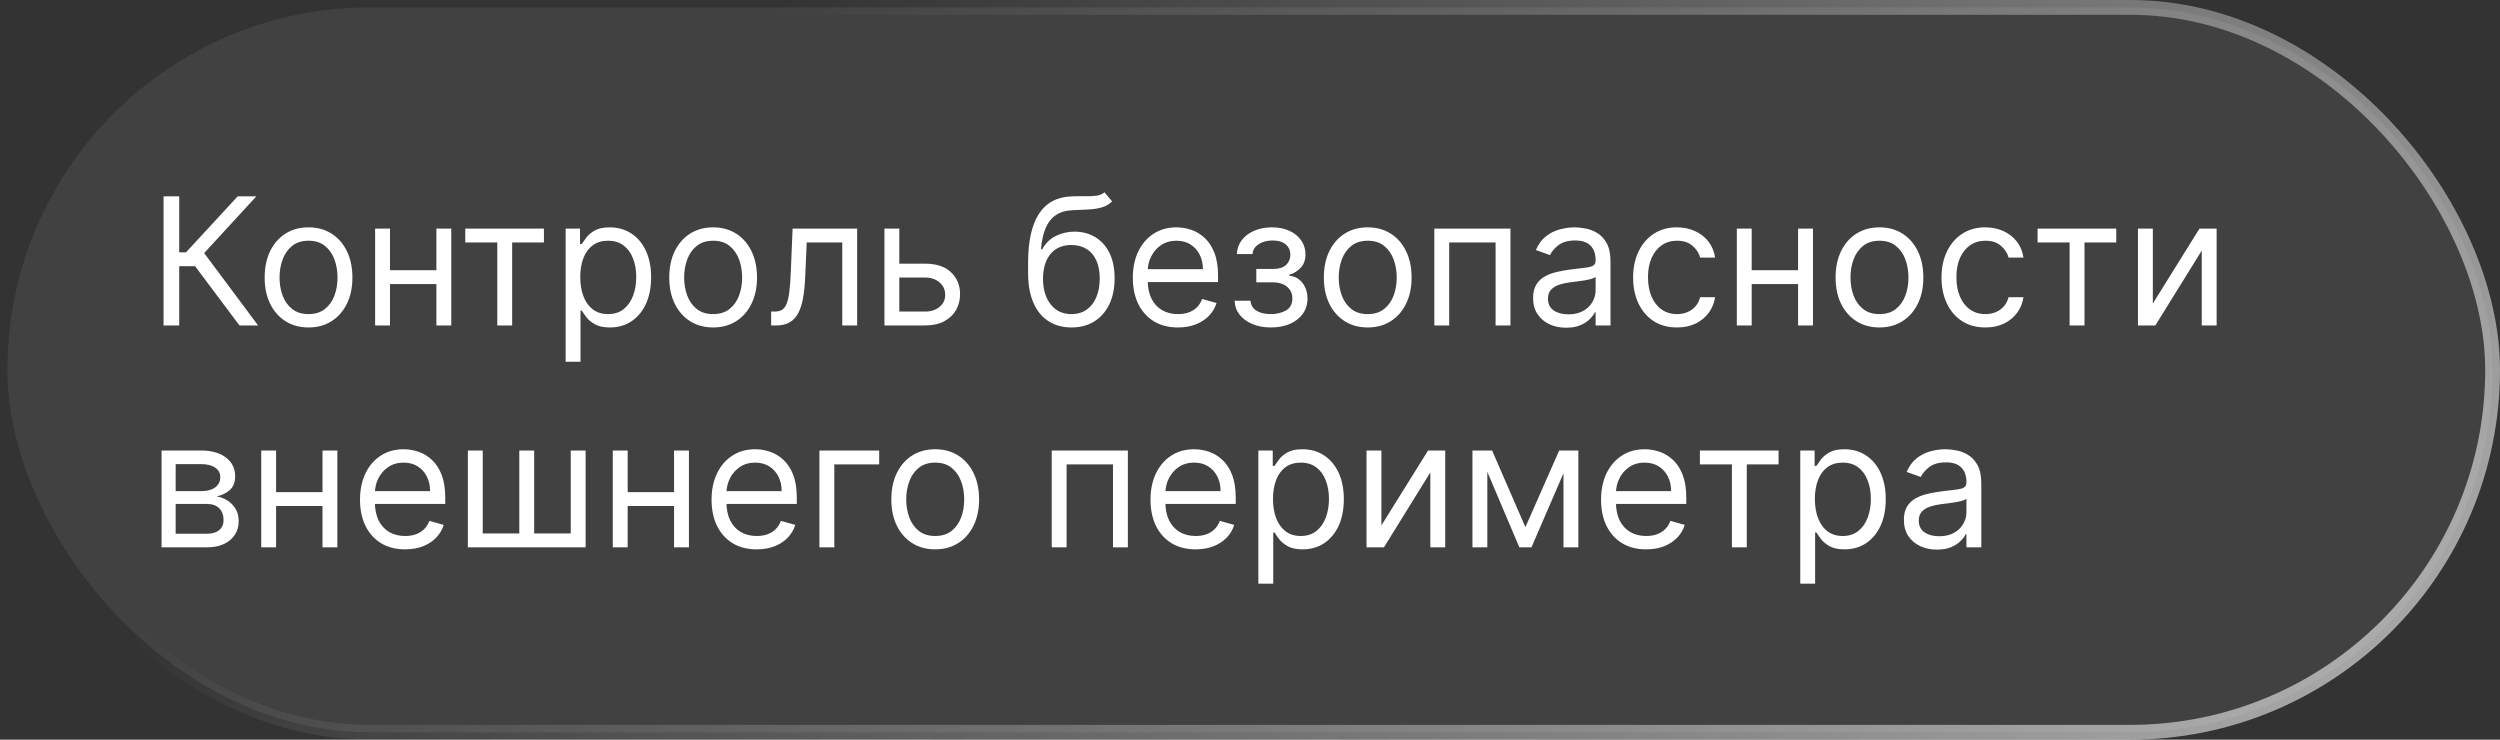 <?xml version="1.0" encoding="UTF-8"?> <svg xmlns="http://www.w3.org/2000/svg" width="169" height="50" viewBox="0 0 169 50" fill="none"><rect x="0" y="0" width="169" height="50" fill="#333333" stroke="none"/><rect x="0.5" y="0.5" width="168" height="49" rx="24.5" fill="white" fill-opacity="0.07"></rect><rect x="0.5" y="0.5" width="168" height="49" rx="24.5" stroke="url(#paint0_linear_4176_2326)"></rect><path d="M16.188 22L13.188 17.994H12.114V22H11.057V13.273H12.114V17.057H12.574L16.068 13.273H17.329L13.801 17.108L17.449 22H16.188ZM20.857 22.136C20.266 22.136 19.747 21.996 19.302 21.715C18.858 21.433 18.512 21.04 18.262 20.534C18.015 20.028 17.891 19.438 17.891 18.761C17.891 18.079 18.015 17.484 18.262 16.976C18.512 16.467 18.858 16.072 19.302 15.791C19.747 15.51 20.266 15.369 20.857 15.369C21.448 15.369 21.965 15.51 22.408 15.791C22.854 16.072 23.201 16.467 23.448 16.976C23.698 17.484 23.823 18.079 23.823 18.761C23.823 19.438 23.698 20.028 23.448 20.534C23.201 21.04 22.854 21.433 22.408 21.715C21.965 21.996 21.448 22.136 20.857 22.136ZM20.857 21.233C21.306 21.233 21.675 21.118 21.965 20.888C22.255 20.658 22.469 20.355 22.608 19.98C22.747 19.605 22.817 19.199 22.817 18.761C22.817 18.324 22.747 17.916 22.608 17.538C22.469 17.16 22.255 16.855 21.965 16.622C21.675 16.389 21.306 16.273 20.857 16.273C20.408 16.273 20.039 16.389 19.749 16.622C19.459 16.855 19.245 17.16 19.105 17.538C18.966 17.916 18.897 18.324 18.897 18.761C18.897 19.199 18.966 19.605 19.105 19.98C19.245 20.355 19.459 20.658 19.749 20.888C20.039 21.118 20.408 21.233 20.857 21.233ZM29.739 18.267V19.204H26.125V18.267H29.739ZM26.364 15.454V22H25.358V15.454H26.364ZM30.506 15.454V22H29.5V15.454H30.506ZM31.452 16.392V15.454H36.77V16.392H34.622V22H33.617V16.392H31.452ZM38.237 24.454V15.454H39.209V16.494H39.328C39.402 16.381 39.504 16.236 39.635 16.06C39.768 15.881 39.959 15.722 40.206 15.582C40.456 15.44 40.794 15.369 41.22 15.369C41.771 15.369 42.257 15.507 42.677 15.783C43.098 16.058 43.426 16.449 43.662 16.954C43.897 17.46 44.015 18.057 44.015 18.744C44.015 19.438 43.897 20.038 43.662 20.547C43.426 21.053 43.099 21.445 42.681 21.723C42.264 21.999 41.782 22.136 41.237 22.136C40.816 22.136 40.48 22.067 40.227 21.928C39.974 21.785 39.779 21.625 39.643 21.446C39.507 21.264 39.402 21.114 39.328 20.994H39.242V24.454H38.237ZM39.225 18.727C39.225 19.222 39.298 19.658 39.443 20.035C39.588 20.41 39.799 20.704 40.078 20.918C40.356 21.128 40.697 21.233 41.1 21.233C41.521 21.233 41.872 21.122 42.153 20.901C42.437 20.676 42.65 20.375 42.792 19.997C42.937 19.616 43.01 19.193 43.01 18.727C43.01 18.267 42.939 17.852 42.797 17.483C42.657 17.111 42.446 16.817 42.162 16.601C41.88 16.382 41.527 16.273 41.1 16.273C40.691 16.273 40.348 16.376 40.069 16.584C39.791 16.788 39.581 17.075 39.439 17.445C39.297 17.811 39.225 18.239 39.225 18.727ZM48.209 22.136C47.617 22.136 47.099 21.996 46.653 21.715C46.21 21.433 45.863 21.04 45.613 20.534C45.366 20.028 45.242 19.438 45.242 18.761C45.242 18.079 45.366 17.484 45.613 16.976C45.863 16.467 46.21 16.072 46.653 15.791C47.099 15.51 47.617 15.369 48.209 15.369C48.799 15.369 49.316 15.51 49.76 15.791C50.206 16.072 50.552 16.467 50.799 16.976C51.049 17.484 51.174 18.079 51.174 18.761C51.174 19.438 51.049 20.028 50.799 20.534C50.552 21.04 50.206 21.433 49.76 21.715C49.316 21.996 48.799 22.136 48.209 22.136ZM48.209 21.233C48.657 21.233 49.027 21.118 49.316 20.888C49.606 20.658 49.821 20.355 49.96 19.98C50.099 19.605 50.169 19.199 50.169 18.761C50.169 18.324 50.099 17.916 49.96 17.538C49.821 17.16 49.606 16.855 49.316 16.622C49.027 16.389 48.657 16.273 48.209 16.273C47.76 16.273 47.39 16.389 47.1 16.622C46.811 16.855 46.596 17.16 46.457 17.538C46.318 17.916 46.248 18.324 46.248 18.761C46.248 19.199 46.318 19.605 46.457 19.98C46.596 20.355 46.811 20.658 47.1 20.888C47.39 21.118 47.76 21.233 48.209 21.233ZM52.13 22V21.062H52.369C52.565 21.062 52.728 21.024 52.859 20.947C52.989 20.868 53.094 20.73 53.174 20.534C53.256 20.335 53.319 20.06 53.361 19.707C53.407 19.352 53.44 18.901 53.459 18.352L53.579 15.454H57.943V22H56.937V16.392H54.533L54.431 18.727C54.408 19.264 54.36 19.737 54.286 20.146C54.215 20.553 54.106 20.893 53.958 21.169C53.813 21.445 53.62 21.652 53.379 21.791C53.137 21.93 52.834 22 52.471 22H52.13ZM60.657 17.824H62.532C63.299 17.824 63.886 18.018 64.292 18.408C64.698 18.797 64.901 19.29 64.901 19.886C64.901 20.278 64.81 20.635 64.629 20.956C64.447 21.274 64.18 21.528 63.827 21.719C63.475 21.906 63.043 22 62.532 22H59.788V15.454H60.793V21.062H62.532C62.93 21.062 63.256 20.957 63.512 20.747C63.768 20.537 63.896 20.267 63.896 19.938C63.896 19.591 63.768 19.308 63.512 19.09C63.256 18.871 62.93 18.761 62.532 18.761H60.657V17.824ZM74.665 13L75.177 13.614C74.978 13.807 74.748 13.942 74.486 14.018C74.225 14.095 73.929 14.142 73.6 14.159C73.27 14.176 72.904 14.193 72.5 14.21C72.046 14.227 71.669 14.338 71.371 14.543C71.073 14.747 70.843 15.043 70.681 15.429C70.519 15.815 70.415 16.29 70.37 16.852H70.455C70.677 16.443 70.983 16.142 71.375 15.949C71.767 15.756 72.188 15.659 72.637 15.659C73.148 15.659 73.608 15.778 74.017 16.017C74.427 16.256 74.75 16.609 74.989 17.078C75.228 17.547 75.347 18.125 75.347 18.812C75.347 19.497 75.225 20.088 74.981 20.585C74.739 21.082 74.4 21.466 73.962 21.736C73.527 22.003 73.017 22.136 72.432 22.136C71.847 22.136 71.334 21.999 70.894 21.723C70.454 21.445 70.111 21.033 69.867 20.487C69.623 19.939 69.5 19.261 69.5 18.454V17.756C69.5 16.298 69.748 15.193 70.242 14.44C70.739 13.688 71.486 13.298 72.483 13.273C72.836 13.261 73.15 13.258 73.425 13.264C73.701 13.27 73.941 13.257 74.145 13.226C74.35 13.195 74.523 13.119 74.665 13ZM72.432 21.233C72.827 21.233 73.166 21.134 73.451 20.935C73.738 20.736 73.958 20.456 74.111 20.095C74.265 19.732 74.341 19.304 74.341 18.812C74.341 18.335 74.263 17.929 74.107 17.594C73.954 17.259 73.733 17.003 73.446 16.827C73.159 16.651 72.816 16.562 72.415 16.562C72.123 16.562 71.86 16.612 71.627 16.712C71.394 16.811 71.195 16.957 71.03 17.151C70.865 17.344 70.738 17.579 70.647 17.858C70.559 18.136 70.512 18.454 70.506 18.812C70.506 19.546 70.678 20.132 71.022 20.572C71.365 21.013 71.836 21.233 72.432 21.233ZM79.63 22.136C78.999 22.136 78.455 21.997 77.998 21.719C77.543 21.438 77.192 21.046 76.945 20.543C76.701 20.037 76.579 19.449 76.579 18.778C76.579 18.108 76.701 17.517 76.945 17.006C77.192 16.491 77.536 16.091 77.976 15.804C78.419 15.514 78.936 15.369 79.527 15.369C79.868 15.369 80.205 15.426 80.537 15.54C80.87 15.653 81.172 15.838 81.445 16.094C81.718 16.347 81.935 16.682 82.097 17.099C82.259 17.517 82.34 18.031 82.34 18.642V19.068H77.294V18.199H81.317C81.317 17.829 81.243 17.5 81.096 17.21C80.951 16.921 80.743 16.692 80.473 16.524C80.206 16.357 79.891 16.273 79.527 16.273C79.127 16.273 78.78 16.372 78.488 16.571C78.198 16.767 77.975 17.023 77.819 17.338C77.662 17.653 77.584 17.991 77.584 18.352V18.932C77.584 19.426 77.669 19.845 77.84 20.189C78.013 20.53 78.253 20.79 78.56 20.969C78.867 21.145 79.223 21.233 79.63 21.233C79.894 21.233 80.132 21.196 80.346 21.122C80.561 21.046 80.748 20.932 80.904 20.781C81.06 20.628 81.181 20.438 81.266 20.21L82.238 20.483C82.135 20.812 81.963 21.102 81.722 21.352C81.481 21.599 81.182 21.793 80.827 21.932C80.472 22.068 80.073 22.136 79.63 22.136ZM83.461 20.329H84.534C84.557 20.625 84.691 20.849 84.935 21.003C85.182 21.156 85.503 21.233 85.898 21.233C86.302 21.233 86.647 21.151 86.934 20.986C87.221 20.818 87.364 20.548 87.364 20.176C87.364 19.957 87.31 19.767 87.202 19.605C87.094 19.44 86.942 19.312 86.746 19.222C86.55 19.131 86.319 19.085 86.052 19.085H84.927V18.182H86.052C86.452 18.182 86.748 18.091 86.938 17.909C87.131 17.727 87.228 17.5 87.228 17.227C87.228 16.935 87.124 16.7 86.916 16.524C86.709 16.345 86.415 16.256 86.034 16.256C85.651 16.256 85.331 16.342 85.076 16.516C84.82 16.686 84.685 16.906 84.671 17.176H83.614C83.625 16.824 83.733 16.513 83.938 16.243C84.142 15.97 84.421 15.757 84.773 15.604C85.125 15.447 85.529 15.369 85.983 15.369C86.444 15.369 86.843 15.45 87.181 15.612C87.522 15.771 87.784 15.989 87.969 16.264C88.157 16.537 88.25 16.847 88.25 17.193C88.25 17.562 88.147 17.861 87.939 18.088C87.732 18.315 87.472 18.477 87.159 18.574V18.642C87.407 18.659 87.621 18.739 87.803 18.881C87.988 19.02 88.131 19.203 88.233 19.43C88.336 19.655 88.387 19.903 88.387 20.176C88.387 20.574 88.28 20.921 88.067 21.216C87.854 21.509 87.561 21.736 87.189 21.898C86.817 22.057 86.392 22.136 85.915 22.136C85.452 22.136 85.037 22.061 84.671 21.91C84.304 21.757 84.013 21.546 83.797 21.276C83.584 21.003 83.472 20.688 83.461 20.329ZM92.459 22.136C91.868 22.136 91.349 21.996 90.903 21.715C90.46 21.433 90.113 21.04 89.863 20.534C89.616 20.028 89.493 19.438 89.493 18.761C89.493 18.079 89.616 17.484 89.863 16.976C90.113 16.467 90.46 16.072 90.903 15.791C91.349 15.51 91.868 15.369 92.459 15.369C93.049 15.369 93.566 15.51 94.01 15.791C94.456 16.072 94.802 16.467 95.049 16.976C95.299 17.484 95.424 18.079 95.424 18.761C95.424 19.438 95.299 20.028 95.049 20.534C94.802 21.04 94.456 21.433 94.01 21.715C93.566 21.996 93.049 22.136 92.459 22.136ZM92.459 21.233C92.907 21.233 93.277 21.118 93.566 20.888C93.856 20.658 94.071 20.355 94.21 19.98C94.349 19.605 94.419 19.199 94.419 18.761C94.419 18.324 94.349 17.916 94.21 17.538C94.071 17.16 93.856 16.855 93.566 16.622C93.277 16.389 92.907 16.273 92.459 16.273C92.01 16.273 91.64 16.389 91.35 16.622C91.061 16.855 90.846 17.16 90.707 17.538C90.568 17.916 90.498 18.324 90.498 18.761C90.498 19.199 90.568 19.605 90.707 19.98C90.846 20.355 91.061 20.658 91.35 20.888C91.64 21.118 92.01 21.233 92.459 21.233ZM96.96 22V15.454H102.107V22H101.102V16.392H97.965V22H96.96ZM105.87 22.153C105.455 22.153 105.079 22.075 104.741 21.919C104.403 21.76 104.134 21.531 103.935 21.233C103.737 20.932 103.637 20.568 103.637 20.142C103.637 19.767 103.711 19.463 103.859 19.23C104.006 18.994 104.204 18.81 104.451 18.676C104.698 18.543 104.971 18.443 105.269 18.378C105.57 18.31 105.873 18.256 106.177 18.216C106.575 18.165 106.897 18.126 107.144 18.101C107.394 18.072 107.576 18.026 107.69 17.96C107.806 17.895 107.864 17.781 107.864 17.619V17.585C107.864 17.165 107.749 16.838 107.519 16.605C107.292 16.372 106.947 16.256 106.484 16.256C106.004 16.256 105.627 16.361 105.354 16.571C105.082 16.781 104.89 17.006 104.779 17.244L103.825 16.903C103.995 16.506 104.222 16.196 104.506 15.974C104.793 15.75 105.106 15.594 105.444 15.506C105.785 15.415 106.12 15.369 106.45 15.369C106.66 15.369 106.901 15.395 107.174 15.446C107.45 15.494 107.715 15.595 107.971 15.749C108.229 15.902 108.444 16.134 108.614 16.443C108.785 16.753 108.87 17.168 108.87 17.688V22H107.864V21.114H107.813C107.745 21.256 107.631 21.408 107.472 21.57C107.313 21.732 107.102 21.869 106.837 21.983C106.573 22.097 106.251 22.153 105.87 22.153ZM106.023 21.25C106.421 21.25 106.756 21.172 107.029 21.016C107.305 20.859 107.512 20.658 107.651 20.41C107.793 20.163 107.864 19.903 107.864 19.631V18.71C107.822 18.761 107.728 18.808 107.583 18.851C107.441 18.891 107.276 18.926 107.089 18.957C106.904 18.986 106.724 19.011 106.548 19.034C106.374 19.054 106.234 19.071 106.126 19.085C105.864 19.119 105.62 19.175 105.393 19.251C105.168 19.325 104.987 19.438 104.847 19.588C104.711 19.736 104.643 19.938 104.643 20.193C104.643 20.543 104.772 20.807 105.031 20.986C105.292 21.162 105.623 21.25 106.023 21.25ZM113.365 22.136C112.751 22.136 112.223 21.991 111.779 21.702C111.336 21.412 110.995 21.013 110.757 20.504C110.518 19.996 110.399 19.415 110.399 18.761C110.399 18.097 110.521 17.51 110.765 17.001C111.012 16.49 111.356 16.091 111.797 15.804C112.24 15.514 112.757 15.369 113.348 15.369C113.808 15.369 114.223 15.454 114.592 15.625C114.961 15.796 115.264 16.034 115.5 16.341C115.735 16.648 115.882 17.006 115.939 17.415H114.933C114.856 17.116 114.686 16.852 114.422 16.622C114.16 16.389 113.808 16.273 113.365 16.273C112.973 16.273 112.629 16.375 112.333 16.579C112.041 16.781 111.812 17.067 111.647 17.436C111.485 17.803 111.404 18.233 111.404 18.727C111.404 19.233 111.484 19.673 111.643 20.048C111.805 20.423 112.032 20.715 112.325 20.922C112.62 21.129 112.967 21.233 113.365 21.233C113.626 21.233 113.863 21.188 114.076 21.097C114.289 21.006 114.47 20.875 114.618 20.704C114.765 20.534 114.87 20.329 114.933 20.091H115.939C115.882 20.477 115.741 20.825 115.517 21.135C115.295 21.442 115.001 21.686 114.635 21.868C114.271 22.047 113.848 22.136 113.365 22.136ZM121.789 18.267V19.204H118.176V18.267H121.789ZM118.414 15.454V22H117.409V15.454H118.414ZM122.556 15.454V22H121.551V15.454H122.556ZM127.052 22.136C126.461 22.136 125.943 21.996 125.497 21.715C125.054 21.433 124.707 21.04 124.457 20.534C124.21 20.028 124.086 19.438 124.086 18.761C124.086 18.079 124.21 17.484 124.457 16.976C124.707 16.467 125.054 16.072 125.497 15.791C125.943 15.51 126.461 15.369 127.052 15.369C127.643 15.369 128.16 15.51 128.603 15.791C129.049 16.072 129.396 16.467 129.643 16.976C129.893 17.484 130.018 18.079 130.018 18.761C130.018 19.438 129.893 20.028 129.643 20.534C129.396 21.04 129.049 21.433 128.603 21.715C128.16 21.996 127.643 22.136 127.052 22.136ZM127.052 21.233C127.501 21.233 127.87 21.118 128.16 20.888C128.45 20.658 128.664 20.355 128.804 19.98C128.943 19.605 129.012 19.199 129.012 18.761C129.012 18.324 128.943 17.916 128.804 17.538C128.664 17.16 128.45 16.855 128.16 16.622C127.87 16.389 127.501 16.273 127.052 16.273C126.603 16.273 126.234 16.389 125.944 16.622C125.654 16.855 125.44 17.16 125.301 17.538C125.162 17.916 125.092 18.324 125.092 18.761C125.092 19.199 125.162 19.605 125.301 19.98C125.44 20.355 125.654 20.658 125.944 20.888C126.234 21.118 126.603 21.233 127.052 21.233ZM134.212 22.136C133.599 22.136 133.07 21.991 132.627 21.702C132.184 21.412 131.843 21.013 131.604 20.504C131.366 19.996 131.246 19.415 131.246 18.761C131.246 18.097 131.369 17.51 131.613 17.001C131.86 16.49 132.204 16.091 132.644 15.804C133.087 15.514 133.604 15.369 134.195 15.369C134.656 15.369 135.07 15.454 135.44 15.625C135.809 15.796 136.112 16.034 136.347 16.341C136.583 16.648 136.729 17.006 136.786 17.415H135.781C135.704 17.116 135.533 16.852 135.269 16.622C135.008 16.389 134.656 16.273 134.212 16.273C133.82 16.273 133.477 16.375 133.181 16.579C132.888 16.781 132.66 17.067 132.495 17.436C132.333 17.803 132.252 18.233 132.252 18.727C132.252 19.233 132.332 19.673 132.491 20.048C132.653 20.423 132.88 20.715 133.173 20.922C133.468 21.129 133.815 21.233 134.212 21.233C134.474 21.233 134.711 21.188 134.924 21.097C135.137 21.006 135.317 20.875 135.465 20.704C135.613 20.534 135.718 20.329 135.781 20.091H136.786C136.729 20.477 136.589 20.825 136.364 21.135C136.143 21.442 135.849 21.686 135.482 21.868C135.119 22.047 134.695 22.136 134.212 22.136ZM137.741 16.392V15.454H143.059V16.392H140.911V22H139.906V16.392H137.741ZM145.532 20.517L148.685 15.454H149.844V22H148.838V16.938L145.702 22H144.526V15.454H145.532V20.517ZM10.921 37V30.454H13.597C14.301 30.454 14.861 30.614 15.276 30.932C15.69 31.25 15.898 31.671 15.898 32.193C15.898 32.591 15.78 32.899 15.544 33.118C15.308 33.334 15.006 33.48 14.636 33.557C14.878 33.591 15.112 33.676 15.339 33.812C15.57 33.949 15.76 34.136 15.911 34.375C16.061 34.611 16.136 34.901 16.136 35.244C16.136 35.58 16.051 35.879 15.881 36.144C15.71 36.408 15.466 36.617 15.148 36.77C14.829 36.923 14.449 37 14.006 37H10.921ZM11.875 36.08H14.006C14.352 36.08 14.624 35.997 14.82 35.832C15.016 35.668 15.114 35.443 15.114 35.159C15.114 34.821 15.016 34.555 14.82 34.362C14.624 34.166 14.352 34.068 14.006 34.068H11.875V36.08ZM11.875 33.199H13.597C13.867 33.199 14.098 33.162 14.291 33.088C14.484 33.011 14.632 32.903 14.734 32.764C14.839 32.622 14.892 32.455 14.892 32.261C14.892 31.986 14.777 31.77 14.547 31.614C14.317 31.454 14 31.375 13.597 31.375H11.875V33.199ZM22.039 33.267V34.205H18.426V33.267H22.039ZM18.664 30.454V37H17.659V30.454H18.664ZM22.806 30.454V37H21.801V30.454H22.806ZM27.387 37.136C26.757 37.136 26.213 36.997 25.755 36.719C25.301 36.438 24.95 36.045 24.703 35.543C24.459 35.037 24.336 34.449 24.336 33.778C24.336 33.108 24.459 32.517 24.703 32.006C24.95 31.491 25.294 31.091 25.734 30.804C26.177 30.514 26.694 30.369 27.285 30.369C27.626 30.369 27.963 30.426 28.295 30.54C28.628 30.653 28.93 30.838 29.203 31.094C29.476 31.347 29.693 31.682 29.855 32.099C30.017 32.517 30.098 33.031 30.098 33.642V34.068H25.052V33.199H29.075C29.075 32.83 29.001 32.5 28.853 32.21C28.709 31.921 28.501 31.692 28.231 31.524C27.964 31.357 27.649 31.273 27.285 31.273C26.885 31.273 26.538 31.372 26.245 31.571C25.956 31.767 25.733 32.023 25.576 32.338C25.42 32.653 25.342 32.992 25.342 33.352V33.932C25.342 34.426 25.427 34.845 25.598 35.189C25.771 35.53 26.011 35.79 26.318 35.969C26.625 36.145 26.981 36.233 27.387 36.233C27.652 36.233 27.89 36.196 28.103 36.122C28.319 36.045 28.505 35.932 28.662 35.781C28.818 35.628 28.939 35.438 29.024 35.21L29.995 35.483C29.893 35.812 29.721 36.102 29.48 36.352C29.238 36.599 28.94 36.793 28.585 36.932C28.23 37.068 27.831 37.136 27.387 37.136ZM31.628 30.454H32.633V36.062H35.105V30.454H36.11V36.062H38.582V30.454H39.588V37H31.628V30.454ZM45.805 33.267V34.205H42.191V33.267H45.805ZM42.43 30.454V37H41.424V30.454H42.43ZM46.572 30.454V37H45.566V30.454H46.572ZM51.153 37.136C50.522 37.136 49.978 36.997 49.521 36.719C49.066 36.438 48.716 36.045 48.468 35.543C48.224 35.037 48.102 34.449 48.102 33.778C48.102 33.108 48.224 32.517 48.468 32.006C48.716 31.491 49.059 31.091 49.5 30.804C49.943 30.514 50.46 30.369 51.051 30.369C51.392 30.369 51.728 30.426 52.061 30.54C52.393 30.653 52.696 30.838 52.968 31.094C53.241 31.347 53.459 31.682 53.62 32.099C53.782 32.517 53.863 33.031 53.863 33.642V34.068H48.818V33.199H52.841C52.841 32.83 52.767 32.5 52.619 32.21C52.474 31.921 52.267 31.692 51.997 31.524C51.73 31.357 51.414 31.273 51.051 31.273C50.65 31.273 50.304 31.372 50.011 31.571C49.721 31.767 49.498 32.023 49.342 32.338C49.186 32.653 49.108 32.992 49.108 33.352V33.932C49.108 34.426 49.193 34.845 49.363 35.189C49.537 35.53 49.777 35.79 50.084 35.969C50.39 36.145 50.747 36.233 51.153 36.233C51.417 36.233 51.656 36.196 51.869 36.122C52.085 36.045 52.271 35.932 52.427 35.781C52.584 35.628 52.704 35.438 52.789 35.21L53.761 35.483C53.659 35.812 53.487 36.102 53.245 36.352C53.004 36.599 52.706 36.793 52.35 36.932C51.995 37.068 51.596 37.136 51.153 37.136ZM59.433 30.454V31.392H56.399V37H55.393V30.454H59.433ZM63.22 37.136C62.629 37.136 62.111 36.996 61.665 36.715C61.222 36.433 60.875 36.04 60.625 35.534C60.378 35.028 60.254 34.438 60.254 33.761C60.254 33.08 60.378 32.484 60.625 31.976C60.875 31.467 61.222 31.072 61.665 30.791C62.111 30.51 62.629 30.369 63.22 30.369C63.811 30.369 64.328 30.51 64.771 30.791C65.217 31.072 65.564 31.467 65.811 31.976C66.061 32.484 66.186 33.08 66.186 33.761C66.186 34.438 66.061 35.028 65.811 35.534C65.564 36.04 65.217 36.433 64.771 36.715C64.328 36.996 63.811 37.136 63.22 37.136ZM63.22 36.233C63.669 36.233 64.038 36.118 64.328 35.888C64.618 35.658 64.832 35.355 64.972 34.98C65.111 34.605 65.18 34.199 65.18 33.761C65.18 33.324 65.111 32.916 64.972 32.538C64.832 32.16 64.618 31.855 64.328 31.622C64.038 31.389 63.669 31.273 63.22 31.273C62.771 31.273 62.402 31.389 62.112 31.622C61.822 31.855 61.608 32.16 61.469 32.538C61.33 32.916 61.26 33.324 61.26 33.761C61.26 34.199 61.33 34.605 61.469 34.98C61.608 35.355 61.822 35.658 62.112 35.888C62.402 36.118 62.771 36.233 63.22 36.233ZM71.096 37V30.454H76.244V37H75.238V31.392H72.102V37H71.096ZM80.825 37.136C80.194 37.136 79.65 36.997 79.193 36.719C78.738 36.438 78.387 36.045 78.14 35.543C77.896 35.037 77.774 34.449 77.774 33.778C77.774 33.108 77.896 32.517 78.14 32.006C78.387 31.491 78.731 31.091 79.171 30.804C79.615 30.514 80.132 30.369 80.723 30.369C81.064 30.369 81.4 30.426 81.733 30.54C82.065 30.653 82.368 30.838 82.64 31.094C82.913 31.347 83.13 31.682 83.292 32.099C83.454 32.517 83.535 33.031 83.535 33.642V34.068H78.49V33.199H82.512C82.512 32.83 82.439 32.5 82.291 32.21C82.146 31.921 81.939 31.692 81.669 31.524C81.402 31.357 81.086 31.273 80.723 31.273C80.322 31.273 79.975 31.372 79.683 31.571C79.393 31.767 79.17 32.023 79.014 32.338C78.858 32.653 78.779 32.992 78.779 33.352V33.932C78.779 34.426 78.865 34.845 79.035 35.189C79.209 35.53 79.448 35.79 79.755 35.969C80.062 36.145 80.419 36.233 80.825 36.233C81.089 36.233 81.328 36.196 81.541 36.122C81.757 36.045 81.943 35.932 82.099 35.781C82.255 35.628 82.376 35.438 82.461 35.21L83.433 35.483C83.331 35.812 83.159 36.102 82.917 36.352C82.676 36.599 82.377 36.793 82.022 36.932C81.667 37.068 81.268 37.136 80.825 37.136ZM85.065 39.455V30.454H86.037V31.494H86.156C86.23 31.381 86.332 31.236 86.463 31.06C86.596 30.881 86.787 30.722 87.034 30.582C87.284 30.44 87.622 30.369 88.048 30.369C88.599 30.369 89.085 30.507 89.505 30.783C89.926 31.058 90.254 31.449 90.49 31.954C90.725 32.46 90.843 33.057 90.843 33.744C90.843 34.438 90.725 35.038 90.49 35.547C90.254 36.053 89.927 36.445 89.51 36.723C89.092 36.999 88.61 37.136 88.065 37.136C87.644 37.136 87.308 37.067 87.055 36.928C86.802 36.785 86.608 36.625 86.471 36.446C86.335 36.264 86.23 36.114 86.156 35.994H86.071V39.455H85.065ZM86.054 33.727C86.054 34.222 86.126 34.658 86.271 35.035C86.416 35.41 86.627 35.705 86.906 35.918C87.184 36.128 87.525 36.233 87.929 36.233C88.349 36.233 88.7 36.122 88.981 35.901C89.265 35.676 89.478 35.375 89.62 34.997C89.765 34.617 89.838 34.193 89.838 33.727C89.838 33.267 89.767 32.852 89.625 32.483C89.485 32.111 89.274 31.817 88.99 31.601C88.709 31.382 88.355 31.273 87.929 31.273C87.519 31.273 87.176 31.376 86.897 31.584C86.619 31.788 86.409 32.075 86.267 32.445C86.125 32.811 86.054 33.239 86.054 33.727ZM93.383 35.517L96.537 30.454H97.696V37H96.69V31.938L93.554 37H92.377V30.454H93.383V35.517ZM103.117 35.636L105.401 30.454H106.356L103.526 37H102.708L99.93 30.454H100.867L103.117 35.636ZM100.543 30.454V37H99.538V30.454H100.543ZM105.691 37V30.454H106.697V37H105.691ZM111.282 37.136C110.651 37.136 110.107 36.997 109.65 36.719C109.195 36.438 108.844 36.045 108.597 35.543C108.353 35.037 108.231 34.449 108.231 33.778C108.231 33.108 108.353 32.517 108.597 32.006C108.844 31.491 109.188 31.091 109.629 30.804C110.072 30.514 110.589 30.369 111.18 30.369C111.521 30.369 111.857 30.426 112.19 30.54C112.522 30.653 112.825 30.838 113.097 31.094C113.37 31.347 113.587 31.682 113.749 32.099C113.911 32.517 113.992 33.031 113.992 33.642V34.068H108.947V33.199H112.969C112.969 32.83 112.896 32.5 112.748 32.21C112.603 31.921 112.396 31.692 112.126 31.524C111.859 31.357 111.543 31.273 111.18 31.273C110.779 31.273 110.433 31.372 110.14 31.571C109.85 31.767 109.627 32.023 109.471 32.338C109.315 32.653 109.237 32.992 109.237 33.352V33.932C109.237 34.426 109.322 34.845 109.492 35.189C109.665 35.53 109.906 35.79 110.212 35.969C110.519 36.145 110.876 36.233 111.282 36.233C111.546 36.233 111.785 36.196 111.998 36.122C112.214 36.045 112.4 35.932 112.556 35.781C112.712 35.628 112.833 35.438 112.918 35.21L113.89 35.483C113.788 35.812 113.616 36.102 113.374 36.352C113.133 36.599 112.835 36.793 112.479 36.932C112.124 37.068 111.725 37.136 111.282 37.136ZM114.913 31.392V30.454H120.231V31.392H118.083V37H117.077V31.392H114.913ZM121.698 39.455V30.454H122.669V31.494H122.789C122.863 31.381 122.965 31.236 123.096 31.06C123.229 30.881 123.419 30.722 123.667 30.582C123.917 30.44 124.255 30.369 124.681 30.369C125.232 30.369 125.718 30.507 126.138 30.783C126.559 31.058 126.887 31.449 127.123 31.954C127.358 32.46 127.476 33.057 127.476 33.744C127.476 34.438 127.358 35.038 127.123 35.547C126.887 36.053 126.56 36.445 126.142 36.723C125.725 36.999 125.243 37.136 124.698 37.136C124.277 37.136 123.941 37.067 123.688 36.928C123.435 36.785 123.24 36.625 123.104 36.446C122.968 36.264 122.863 36.114 122.789 35.994H122.703V39.455H121.698ZM122.686 33.727C122.686 34.222 122.759 34.658 122.904 35.035C123.049 35.41 123.26 35.705 123.539 35.918C123.817 36.128 124.158 36.233 124.561 36.233C124.982 36.233 125.333 36.122 125.614 35.901C125.898 35.676 126.111 35.375 126.253 34.997C126.398 34.617 126.471 34.193 126.471 33.727C126.471 33.267 126.4 32.852 126.257 32.483C126.118 32.111 125.907 31.817 125.623 31.601C125.341 31.382 124.988 31.273 124.561 31.273C124.152 31.273 123.809 31.376 123.53 31.584C123.252 31.788 123.042 32.075 122.9 32.445C122.757 32.811 122.686 33.239 122.686 33.727ZM130.936 37.153C130.522 37.153 130.145 37.075 129.807 36.919C129.469 36.76 129.201 36.531 129.002 36.233C128.803 35.932 128.703 35.568 128.703 35.142C128.703 34.767 128.777 34.463 128.925 34.23C129.073 33.994 129.27 33.81 129.517 33.676C129.765 33.543 130.037 33.443 130.336 33.378C130.637 33.31 130.939 33.256 131.243 33.216C131.641 33.165 131.963 33.126 132.211 33.101C132.461 33.072 132.642 33.026 132.756 32.96C132.873 32.895 132.931 32.781 132.931 32.619V32.585C132.931 32.165 132.816 31.838 132.586 31.605C132.358 31.372 132.013 31.256 131.55 31.256C131.07 31.256 130.694 31.361 130.421 31.571C130.148 31.781 129.956 32.006 129.846 32.244L128.891 31.903C129.061 31.506 129.289 31.196 129.573 30.974C129.86 30.75 130.172 30.594 130.51 30.506C130.851 30.415 131.186 30.369 131.516 30.369C131.726 30.369 131.968 30.395 132.24 30.446C132.516 30.494 132.782 30.595 133.037 30.749C133.296 30.902 133.51 31.134 133.681 31.443C133.851 31.753 133.936 32.168 133.936 32.688V37H132.931V36.114H132.88C132.811 36.256 132.698 36.408 132.539 36.57C132.38 36.731 132.168 36.869 131.904 36.983C131.64 37.097 131.317 37.153 130.936 37.153ZM131.09 36.25C131.488 36.25 131.823 36.172 132.096 36.016C132.371 35.859 132.578 35.658 132.718 35.41C132.86 35.163 132.931 34.903 132.931 34.631V33.71C132.888 33.761 132.794 33.808 132.65 33.851C132.507 33.891 132.343 33.926 132.155 33.957C131.971 33.986 131.79 34.011 131.614 34.034C131.441 34.054 131.3 34.071 131.192 34.085C130.931 34.119 130.686 34.175 130.459 34.251C130.235 34.325 130.053 34.438 129.914 34.588C129.777 34.736 129.709 34.938 129.709 35.193C129.709 35.543 129.838 35.807 130.097 35.986C130.358 36.162 130.689 36.25 131.09 36.25Z" fill="white"></path><defs><linearGradient id="paint0_linear_4176_2326" x1="156.5" y1="58" x2="77" y2="-23.5" gradientUnits="userSpaceOnUse"><stop stop-color="white" stop-opacity="0.6"></stop><stop offset="1" stop-color="white" stop-opacity="0"></stop></linearGradient></defs></svg> 